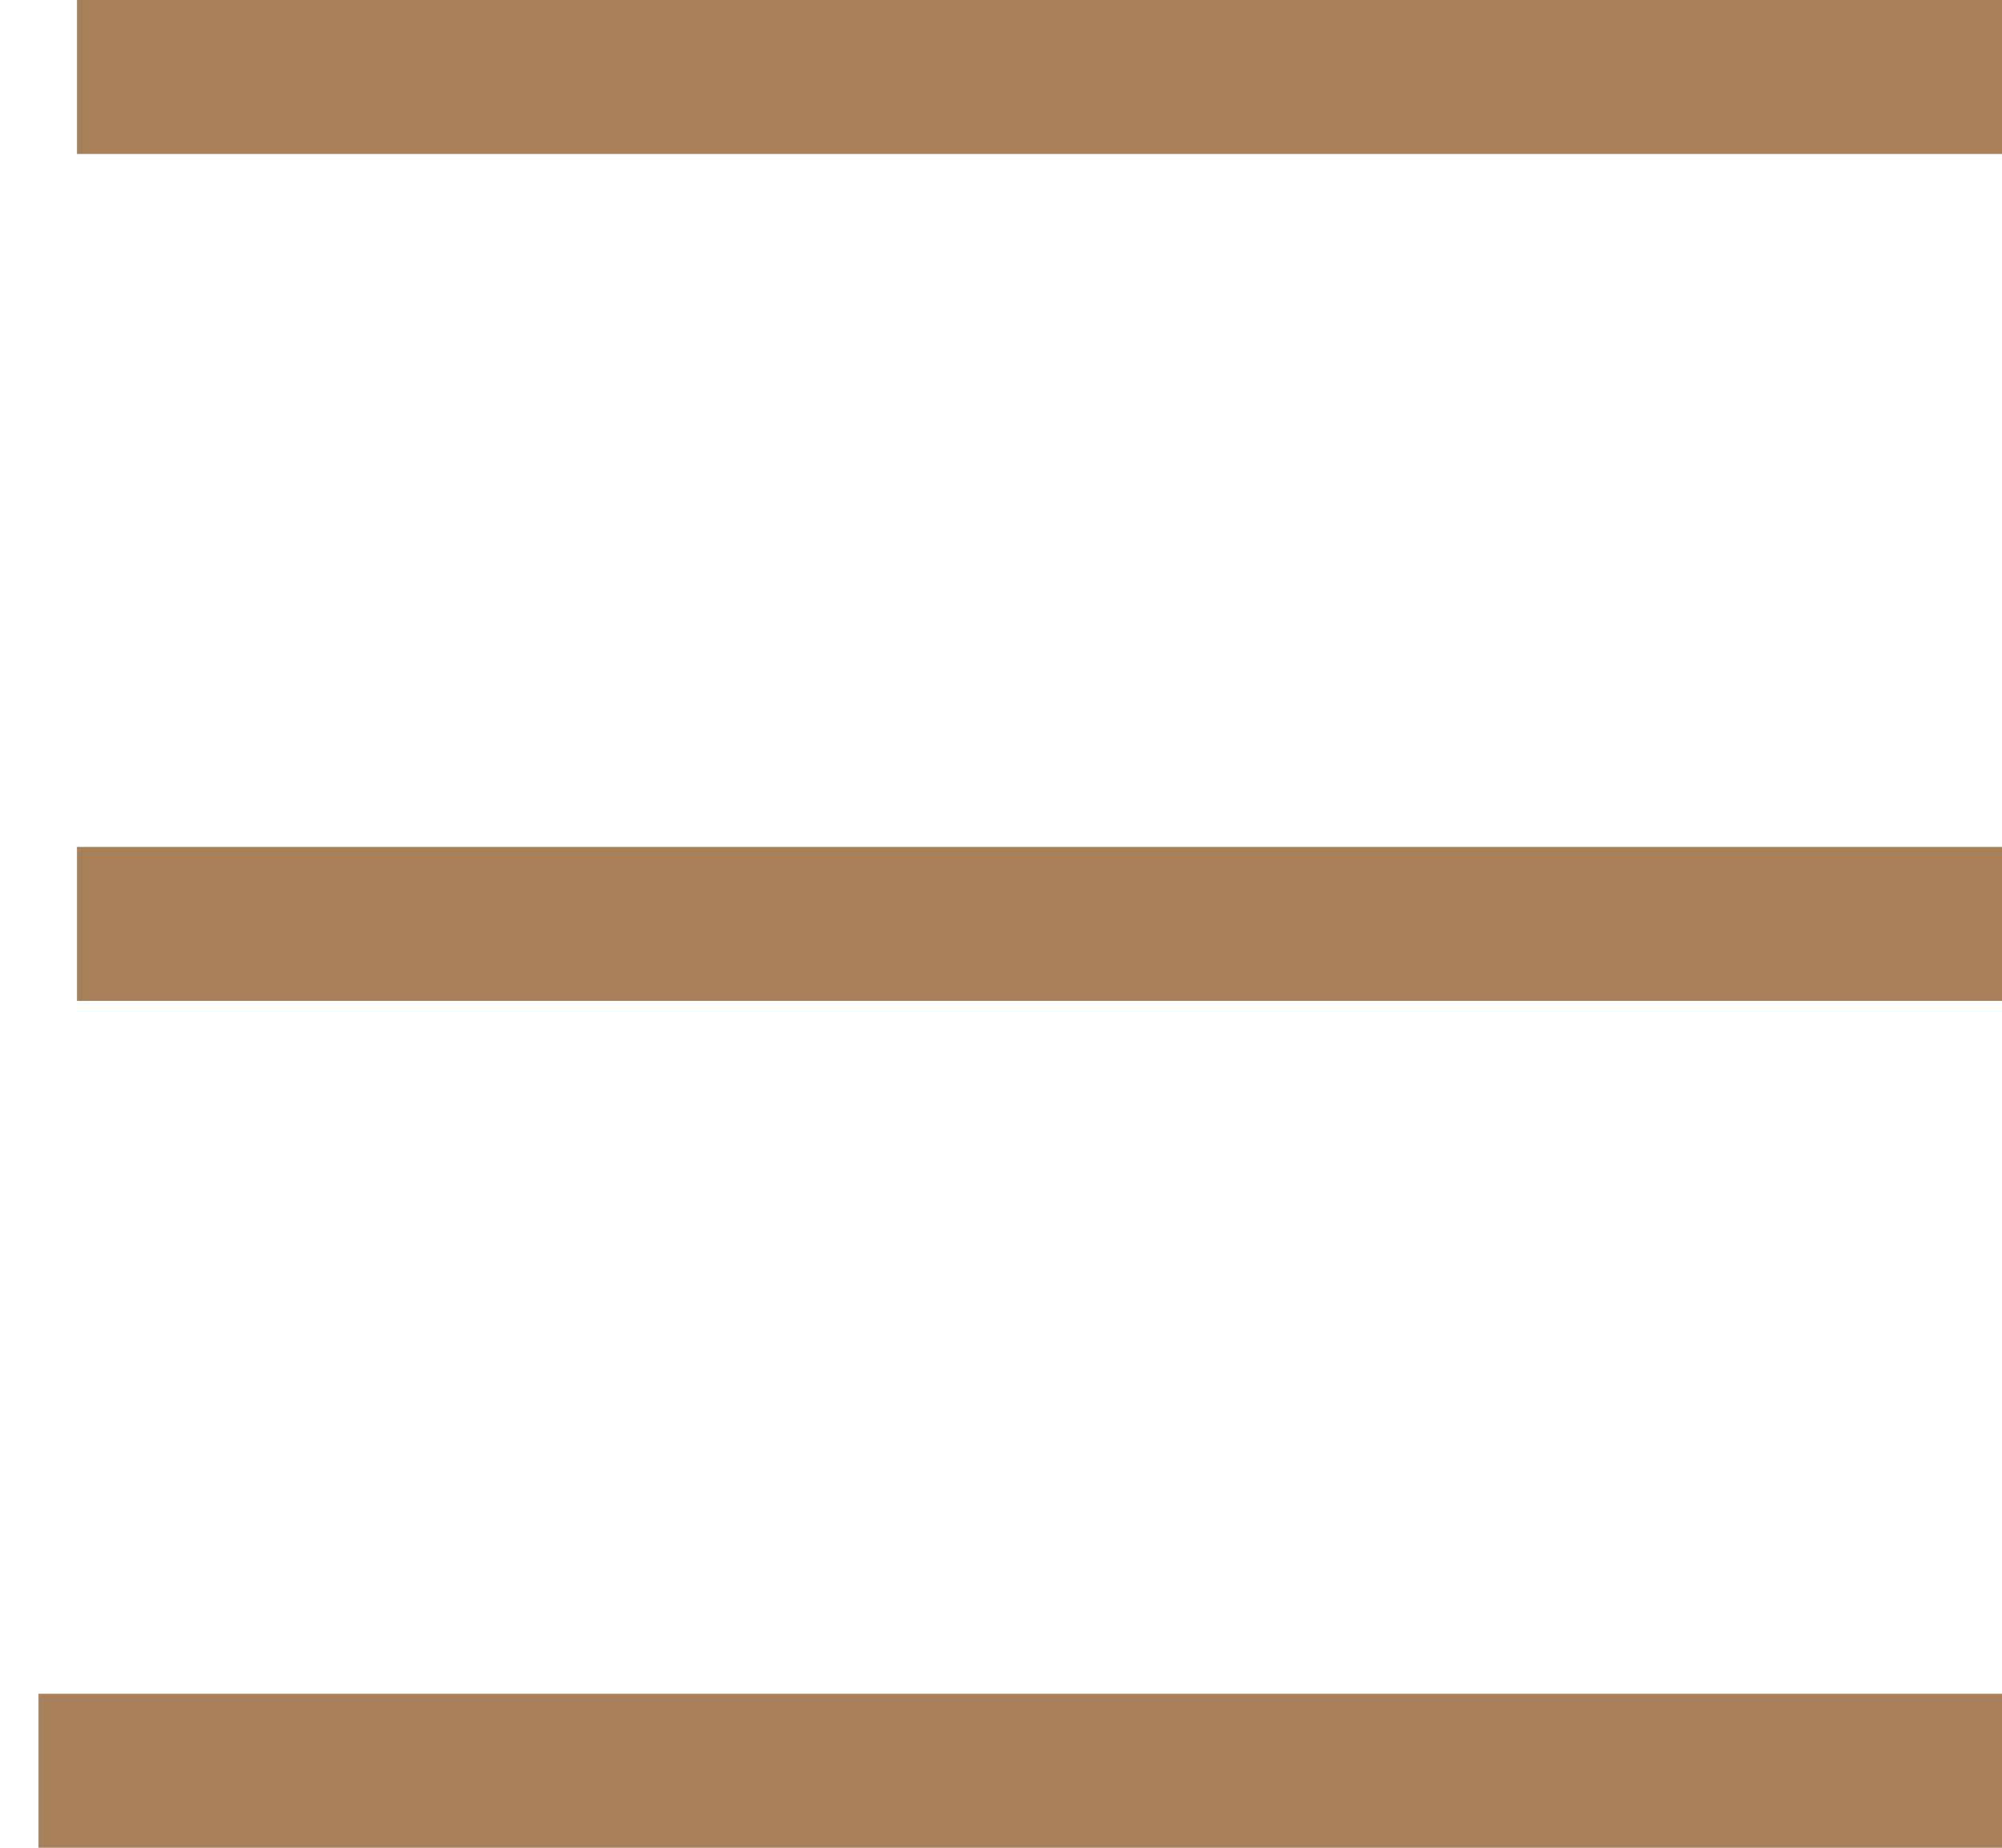 <?xml version="1.0" encoding="utf-8"?>
<!-- Generator: Adobe Illustrator 24.0.0, SVG Export Plug-In . SVG Version: 6.00 Build 0)  -->
<svg version="1.1" id="Layer_1" xmlns="http://www.w3.org/2000/svg" xmlns:xlink="http://www.w3.org/1999/xlink" x="0px" y="0px"
	 viewBox="0 0 26 24" style="enable-background:new 0 0 26 24;" xml:space="preserve">
<style type="text/css">
	.st0{fill:none;stroke:#A8815B;stroke-width:2;stroke-linecap:square;}
</style>
<title>Hamburger</title>
<desc>Created with Sketch.</desc>
<g id="Retning-1---Mobil">
	<g id="CE-Web_Mobile" transform="translate(-350, -64)">
		<g id="Navigation">
			<g id="Hamburger" transform="translate(351, 64)">
				<path id="Line-3" class="st0" d="M1,1h23"/>
				<path id="Line-3-Copy" class="st0" d="M1,12h23"/>
				<path id="Line-3-Copy-2" class="st0" d="M0.5,23H24"/>
			</g>
		</g>
	</g>
</g>
</svg>
